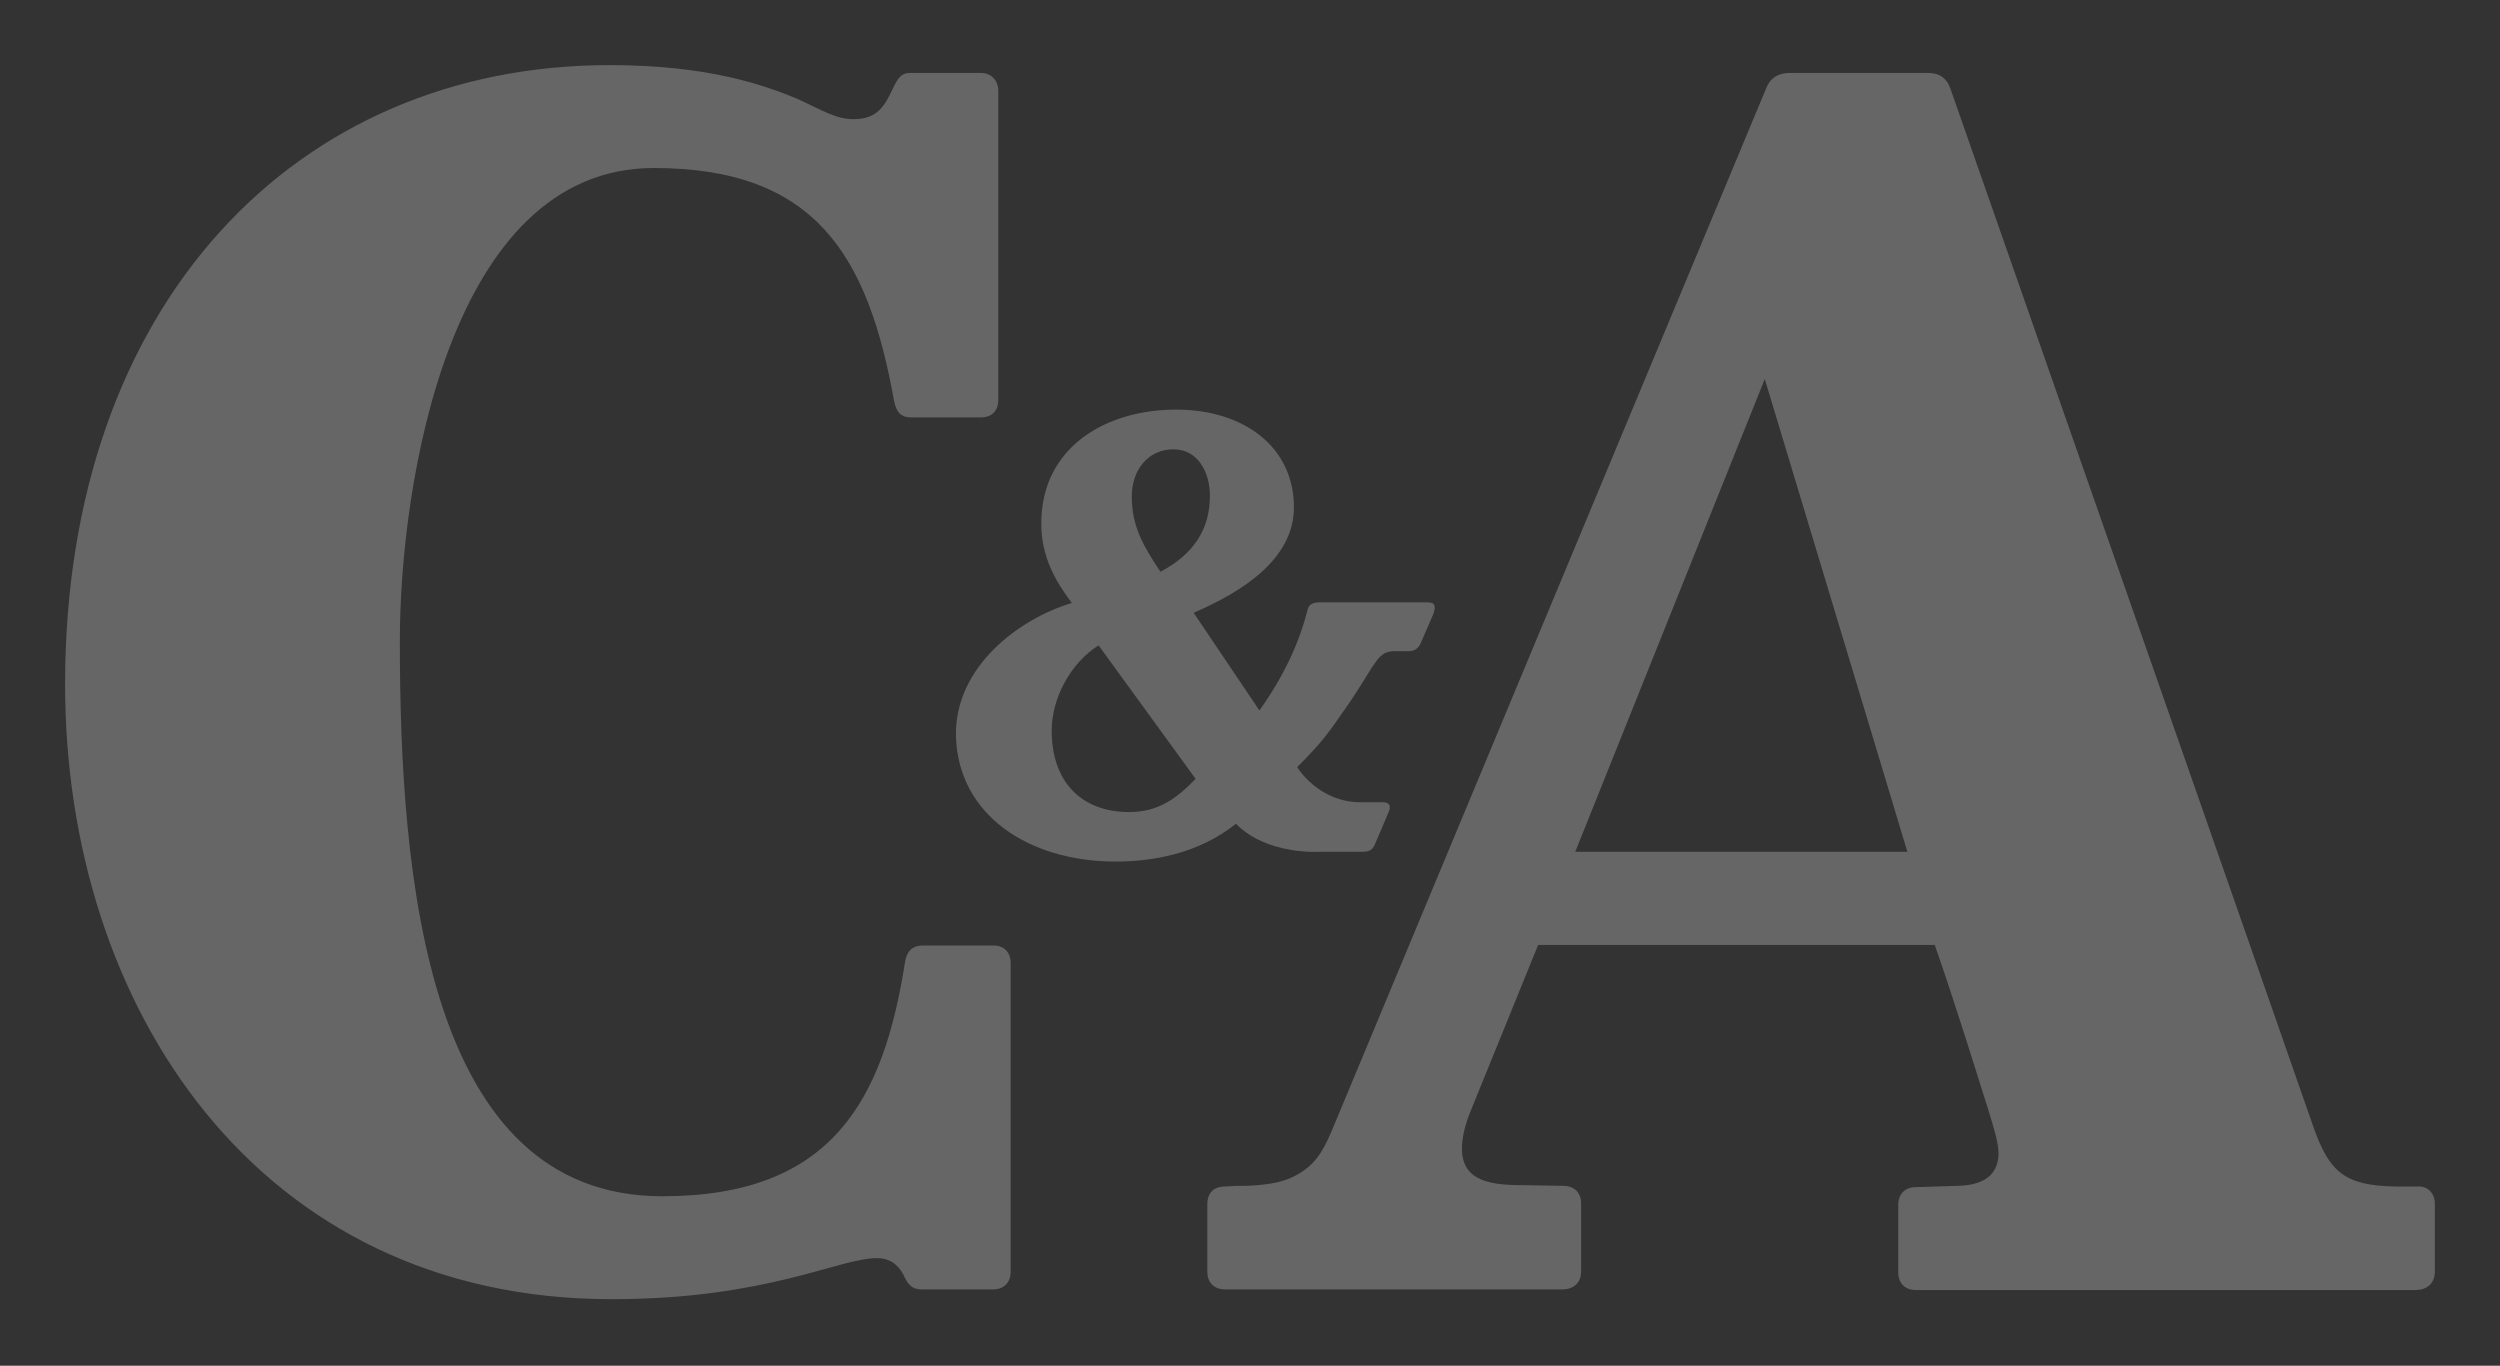 <svg xmlns="http://www.w3.org/2000/svg" width="108" height="59" viewBox="0 0 108 59" fill="none"><rect x="0" y="0" width="108" height="59" fill="#333333" stroke="none"/><path d="M51.65 33.646L47.459 27.879C46.249 28.639 45.433 30.158 45.433 31.564C45.433 33.787 46.727 35.081 48.781 35.081C50.047 35.081 50.834 34.49 51.65 33.646ZM48.893 21.437C48.893 22.703 49.343 23.518 50.131 24.7C51.566 23.94 52.269 22.871 52.269 21.409C52.269 20.424 51.763 19.411 50.694 19.411C49.568 19.411 48.893 20.339 48.893 21.437ZM53.394 35.587C51.735 36.909 49.737 37.219 48.19 37.219C44.42 37.219 41.382 35.193 41.297 31.789C41.241 28.807 44.026 26.726 46.305 26.05C45.602 25.122 44.983 24.053 44.983 22.618C44.983 19.299 47.796 17.695 50.806 17.695C53.76 17.695 55.898 19.327 55.898 21.915C55.898 24.165 53.648 25.572 51.566 26.472L54.407 30.692C55.448 29.229 56.123 27.794 56.489 26.332C56.517 26.219 56.602 26.022 56.995 26.022H61.553C61.806 26.022 62.115 25.994 61.919 26.529L61.384 27.766C61.272 28.02 61.103 28.132 60.849 28.132H60.231C59.724 28.132 59.555 28.413 59.246 28.863C59.246 28.863 58.599 29.933 58.121 30.608C57.389 31.649 57.192 31.986 56.039 33.14C56.039 33.14 56.939 34.659 58.796 34.659H59.612C59.752 34.659 60.202 34.602 59.977 35.109L59.415 36.431C59.33 36.628 59.246 36.797 58.88 36.797H57.052C57.052 36.797 54.745 36.966 53.394 35.587ZM82.399 36.797L76.238 16.373L68.051 36.797H82.399ZM105.186 52.016V54.942C105.186 55.42 104.877 55.702 104.398 55.73H82.765C82.286 55.73 82.005 55.42 82.005 54.97V52.045C82.005 51.566 82.314 51.285 82.765 51.285L84.565 51.229C85.972 51.201 86.309 50.525 86.337 49.878C86.337 49.597 86.281 49.316 86.225 49.091C86.084 48.5 85.634 47.121 85.634 47.121C85.634 47.121 84.368 43.042 83.58 40.82H66.448L63.578 47.881C63.269 48.612 63.156 49.175 63.156 49.625C63.156 51.116 64.563 51.201 65.913 51.201L67.545 51.229C67.995 51.229 68.305 51.51 68.305 51.988V54.914C68.305 55.392 68.023 55.674 67.545 55.702H52.916C52.466 55.702 52.157 55.42 52.157 54.942V52.016C52.157 51.538 52.438 51.257 52.916 51.257L53.423 51.229C53.423 51.229 54.998 51.285 55.87 50.835C56.77 50.385 57.108 49.822 57.502 48.922L76.294 3.826C76.491 3.319 76.885 3.151 77.307 3.151H83.299C83.805 3.151 84.115 3.404 84.256 3.826C85.972 8.721 99.953 48.697 99.953 48.725C100.629 50.61 101.276 51.229 103.498 51.257H104.426C104.877 51.229 105.186 51.538 105.186 52.016ZM43.661 41.608V54.942C43.661 55.42 43.351 55.702 42.901 55.702H39.835C39.525 55.702 39.3 55.617 39.103 55.224C38.934 54.83 38.597 54.351 37.894 54.351C36.206 54.351 33.167 56.124 26.416 56.124C11.111 56.124 2.812 43.464 2.812 29.567C2.812 13.138 12.771 2.813 26.331 2.813C30.635 2.813 33.027 3.685 34.461 4.276C35.615 4.81 36.121 5.148 36.881 5.148C37.922 5.148 38.231 4.557 38.597 3.769C38.822 3.319 38.962 3.151 39.328 3.151H42.367C42.817 3.151 43.126 3.46 43.126 3.938V17.273C43.126 17.751 42.845 18.033 42.367 18.033H39.385C38.962 18.033 38.737 17.864 38.625 17.329C37.5 11.056 35.249 7.258 28.244 7.258C19.411 7.258 17.273 20.93 17.273 27.682C17.273 37.95 18.426 51.679 28.61 51.679C35.98 51.679 38.175 47.487 39.103 41.523C39.216 40.932 39.581 40.848 39.863 40.848H42.873C43.323 40.82 43.661 41.101 43.661 41.608Z" fill="white" fill-opacity="0.25"></path></svg>